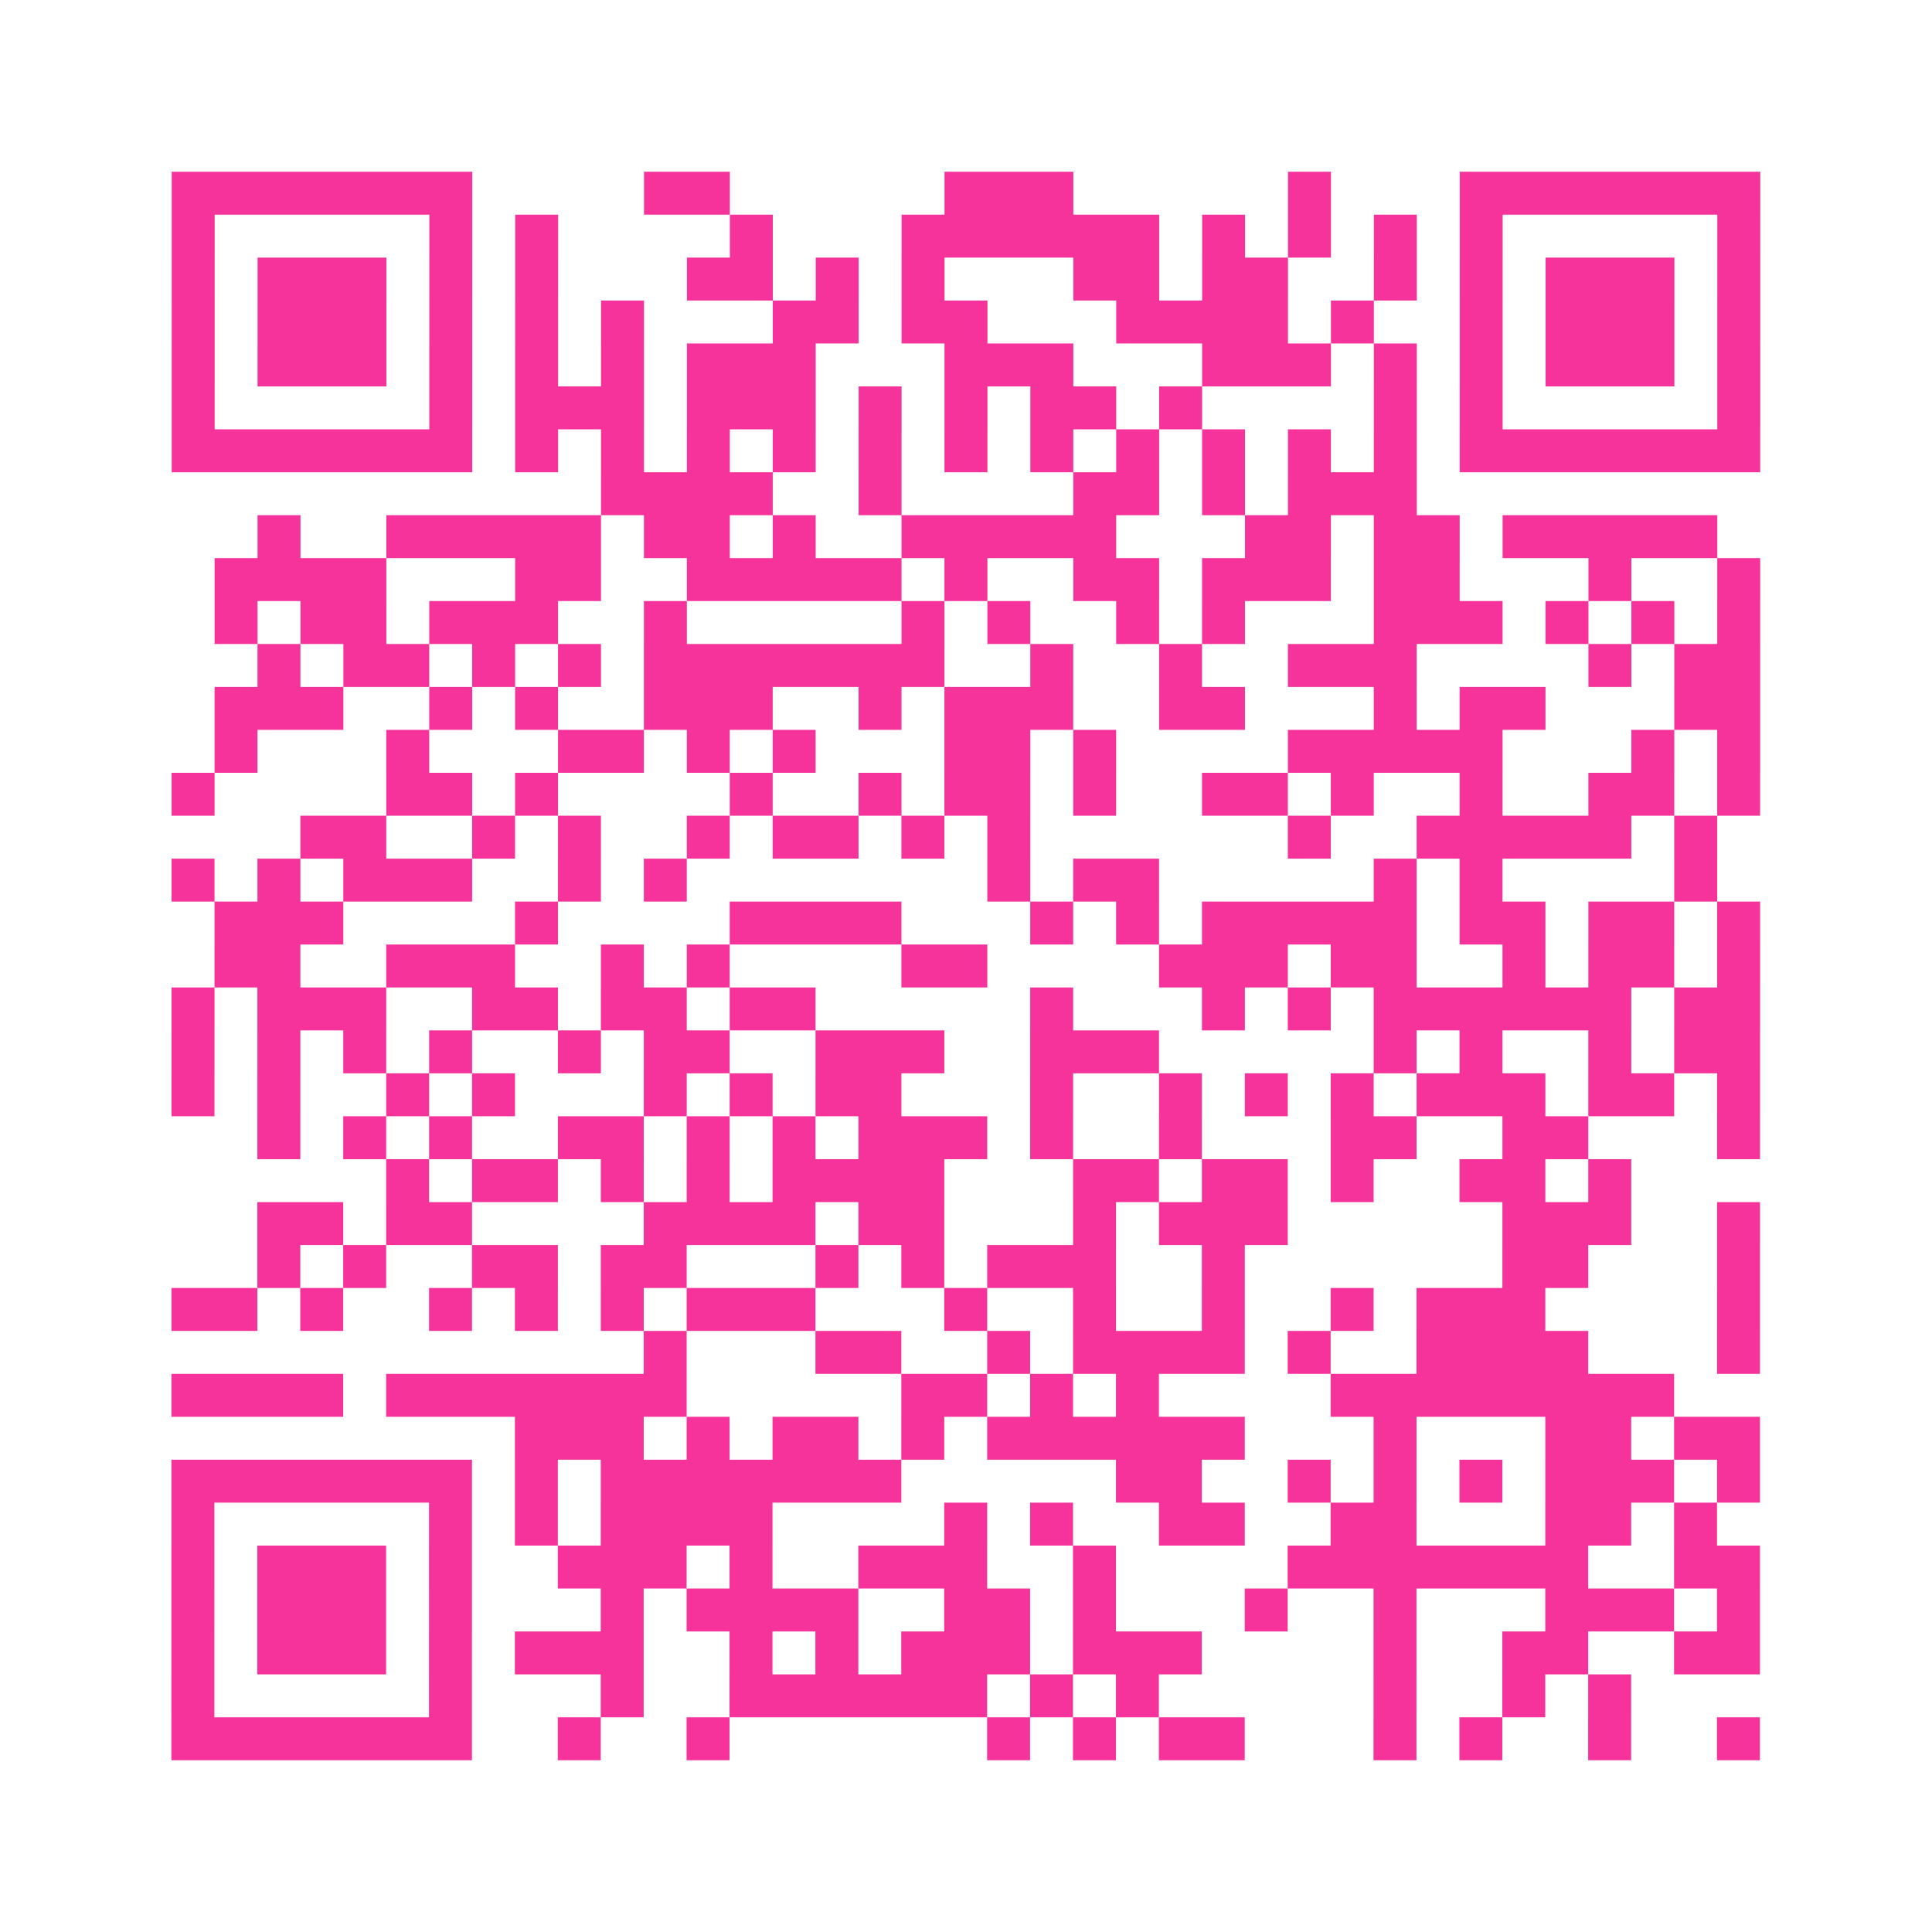 <?xml version="1.0" encoding="UTF-8"?>
<svg xmlns="http://www.w3.org/2000/svg" viewBox="0 0 45 45" class="pyqrcode"><path fill="transparent" d="M0 0h45v45h-45z"/><path stroke="#f6339b" class="pyqrline" d="M4 4.5h7m4 0h2m5 0h3m5 0h1m3 0h7m-37 1h1m5 0h1m1 0h1m4 0h1m3 0h6m1 0h1m1 0h1m1 0h1m1 0h1m5 0h1m-37 1h1m1 0h3m1 0h1m1 0h1m3 0h2m1 0h1m1 0h1m3 0h2m1 0h2m2 0h1m1 0h1m1 0h3m1 0h1m-37 1h1m1 0h3m1 0h1m1 0h1m1 0h1m3 0h2m1 0h2m3 0h4m1 0h1m2 0h1m1 0h3m1 0h1m-37 1h1m1 0h3m1 0h1m1 0h1m1 0h1m1 0h3m3 0h3m3 0h3m1 0h1m1 0h1m1 0h3m1 0h1m-37 1h1m5 0h1m1 0h3m1 0h3m1 0h1m1 0h1m1 0h2m1 0h1m4 0h1m1 0h1m5 0h1m-37 1h7m1 0h1m1 0h1m1 0h1m1 0h1m1 0h1m1 0h1m1 0h1m1 0h1m1 0h1m1 0h1m1 0h1m1 0h7m-27 1h4m2 0h1m4 0h2m1 0h1m1 0h3m-27 1h1m2 0h5m1 0h2m1 0h1m2 0h5m3 0h2m1 0h2m1 0h5m-35 1h4m3 0h2m2 0h5m1 0h1m2 0h2m1 0h3m1 0h2m3 0h1m2 0h1m-36 1h1m1 0h2m1 0h3m2 0h1m5 0h1m1 0h1m2 0h1m1 0h1m3 0h3m1 0h1m1 0h1m1 0h1m-35 1h1m1 0h2m1 0h1m1 0h1m1 0h7m2 0h1m2 0h1m2 0h3m4 0h1m1 0h2m-36 1h3m2 0h1m1 0h1m2 0h3m2 0h1m1 0h3m2 0h2m3 0h1m1 0h2m3 0h2m-36 1h1m3 0h1m3 0h2m1 0h1m1 0h1m3 0h2m1 0h1m4 0h5m3 0h1m1 0h1m-37 1h1m4 0h2m1 0h1m4 0h1m2 0h1m1 0h2m1 0h1m2 0h2m1 0h1m2 0h1m2 0h2m1 0h1m-34 1h2m2 0h1m1 0h1m2 0h1m1 0h2m1 0h1m1 0h1m6 0h1m2 0h5m1 0h1m-36 1h1m1 0h1m1 0h3m2 0h1m1 0h1m7 0h1m1 0h2m5 0h1m1 0h1m4 0h1m-35 1h3m4 0h1m4 0h4m3 0h1m1 0h1m1 0h5m1 0h2m1 0h2m1 0h1m-36 1h2m2 0h3m2 0h1m1 0h1m4 0h2m4 0h3m1 0h2m2 0h1m1 0h2m1 0h1m-37 1h1m1 0h3m2 0h2m1 0h2m1 0h2m5 0h1m3 0h1m1 0h1m1 0h6m1 0h2m-37 1h1m1 0h1m1 0h1m1 0h1m2 0h1m1 0h2m2 0h3m2 0h3m5 0h1m1 0h1m2 0h1m1 0h2m-37 1h1m1 0h1m2 0h1m1 0h1m3 0h1m1 0h1m1 0h2m3 0h1m2 0h1m1 0h1m1 0h1m1 0h3m1 0h2m1 0h1m-35 1h1m1 0h1m1 0h1m2 0h2m1 0h1m1 0h1m1 0h3m1 0h1m2 0h1m3 0h2m2 0h2m3 0h1m-32 1h1m1 0h2m1 0h1m1 0h1m1 0h4m3 0h2m1 0h2m1 0h1m2 0h2m1 0h1m-32 1h2m1 0h2m4 0h4m1 0h2m3 0h1m1 0h3m5 0h3m2 0h1m-35 1h1m1 0h1m2 0h2m1 0h2m3 0h1m1 0h1m1 0h3m2 0h1m6 0h2m3 0h1m-37 1h2m1 0h1m2 0h1m1 0h1m1 0h1m1 0h3m3 0h1m2 0h1m2 0h1m2 0h1m1 0h3m4 0h1m-26 1h1m3 0h2m2 0h1m1 0h4m1 0h1m2 0h4m3 0h1m-37 1h4m1 0h7m5 0h2m1 0h1m1 0h1m4 0h8m-27 1h3m1 0h1m1 0h2m1 0h1m1 0h6m3 0h1m3 0h2m1 0h2m-37 1h7m1 0h1m1 0h7m5 0h2m2 0h1m1 0h1m1 0h1m1 0h3m1 0h1m-37 1h1m5 0h1m1 0h1m1 0h4m4 0h1m1 0h1m2 0h2m2 0h2m3 0h2m1 0h1m-36 1h1m1 0h3m1 0h1m2 0h3m1 0h1m2 0h3m2 0h1m4 0h7m2 0h2m-37 1h1m1 0h3m1 0h1m3 0h1m1 0h4m2 0h2m1 0h1m3 0h1m2 0h1m3 0h3m1 0h1m-37 1h1m1 0h3m1 0h1m1 0h3m2 0h1m1 0h1m1 0h3m1 0h3m4 0h1m2 0h2m2 0h2m-37 1h1m5 0h1m3 0h1m2 0h6m1 0h1m1 0h1m5 0h1m2 0h1m1 0h1m-34 1h7m2 0h1m2 0h1m6 0h1m1 0h1m1 0h2m3 0h1m1 0h1m2 0h1m2 0h1"/></svg>
